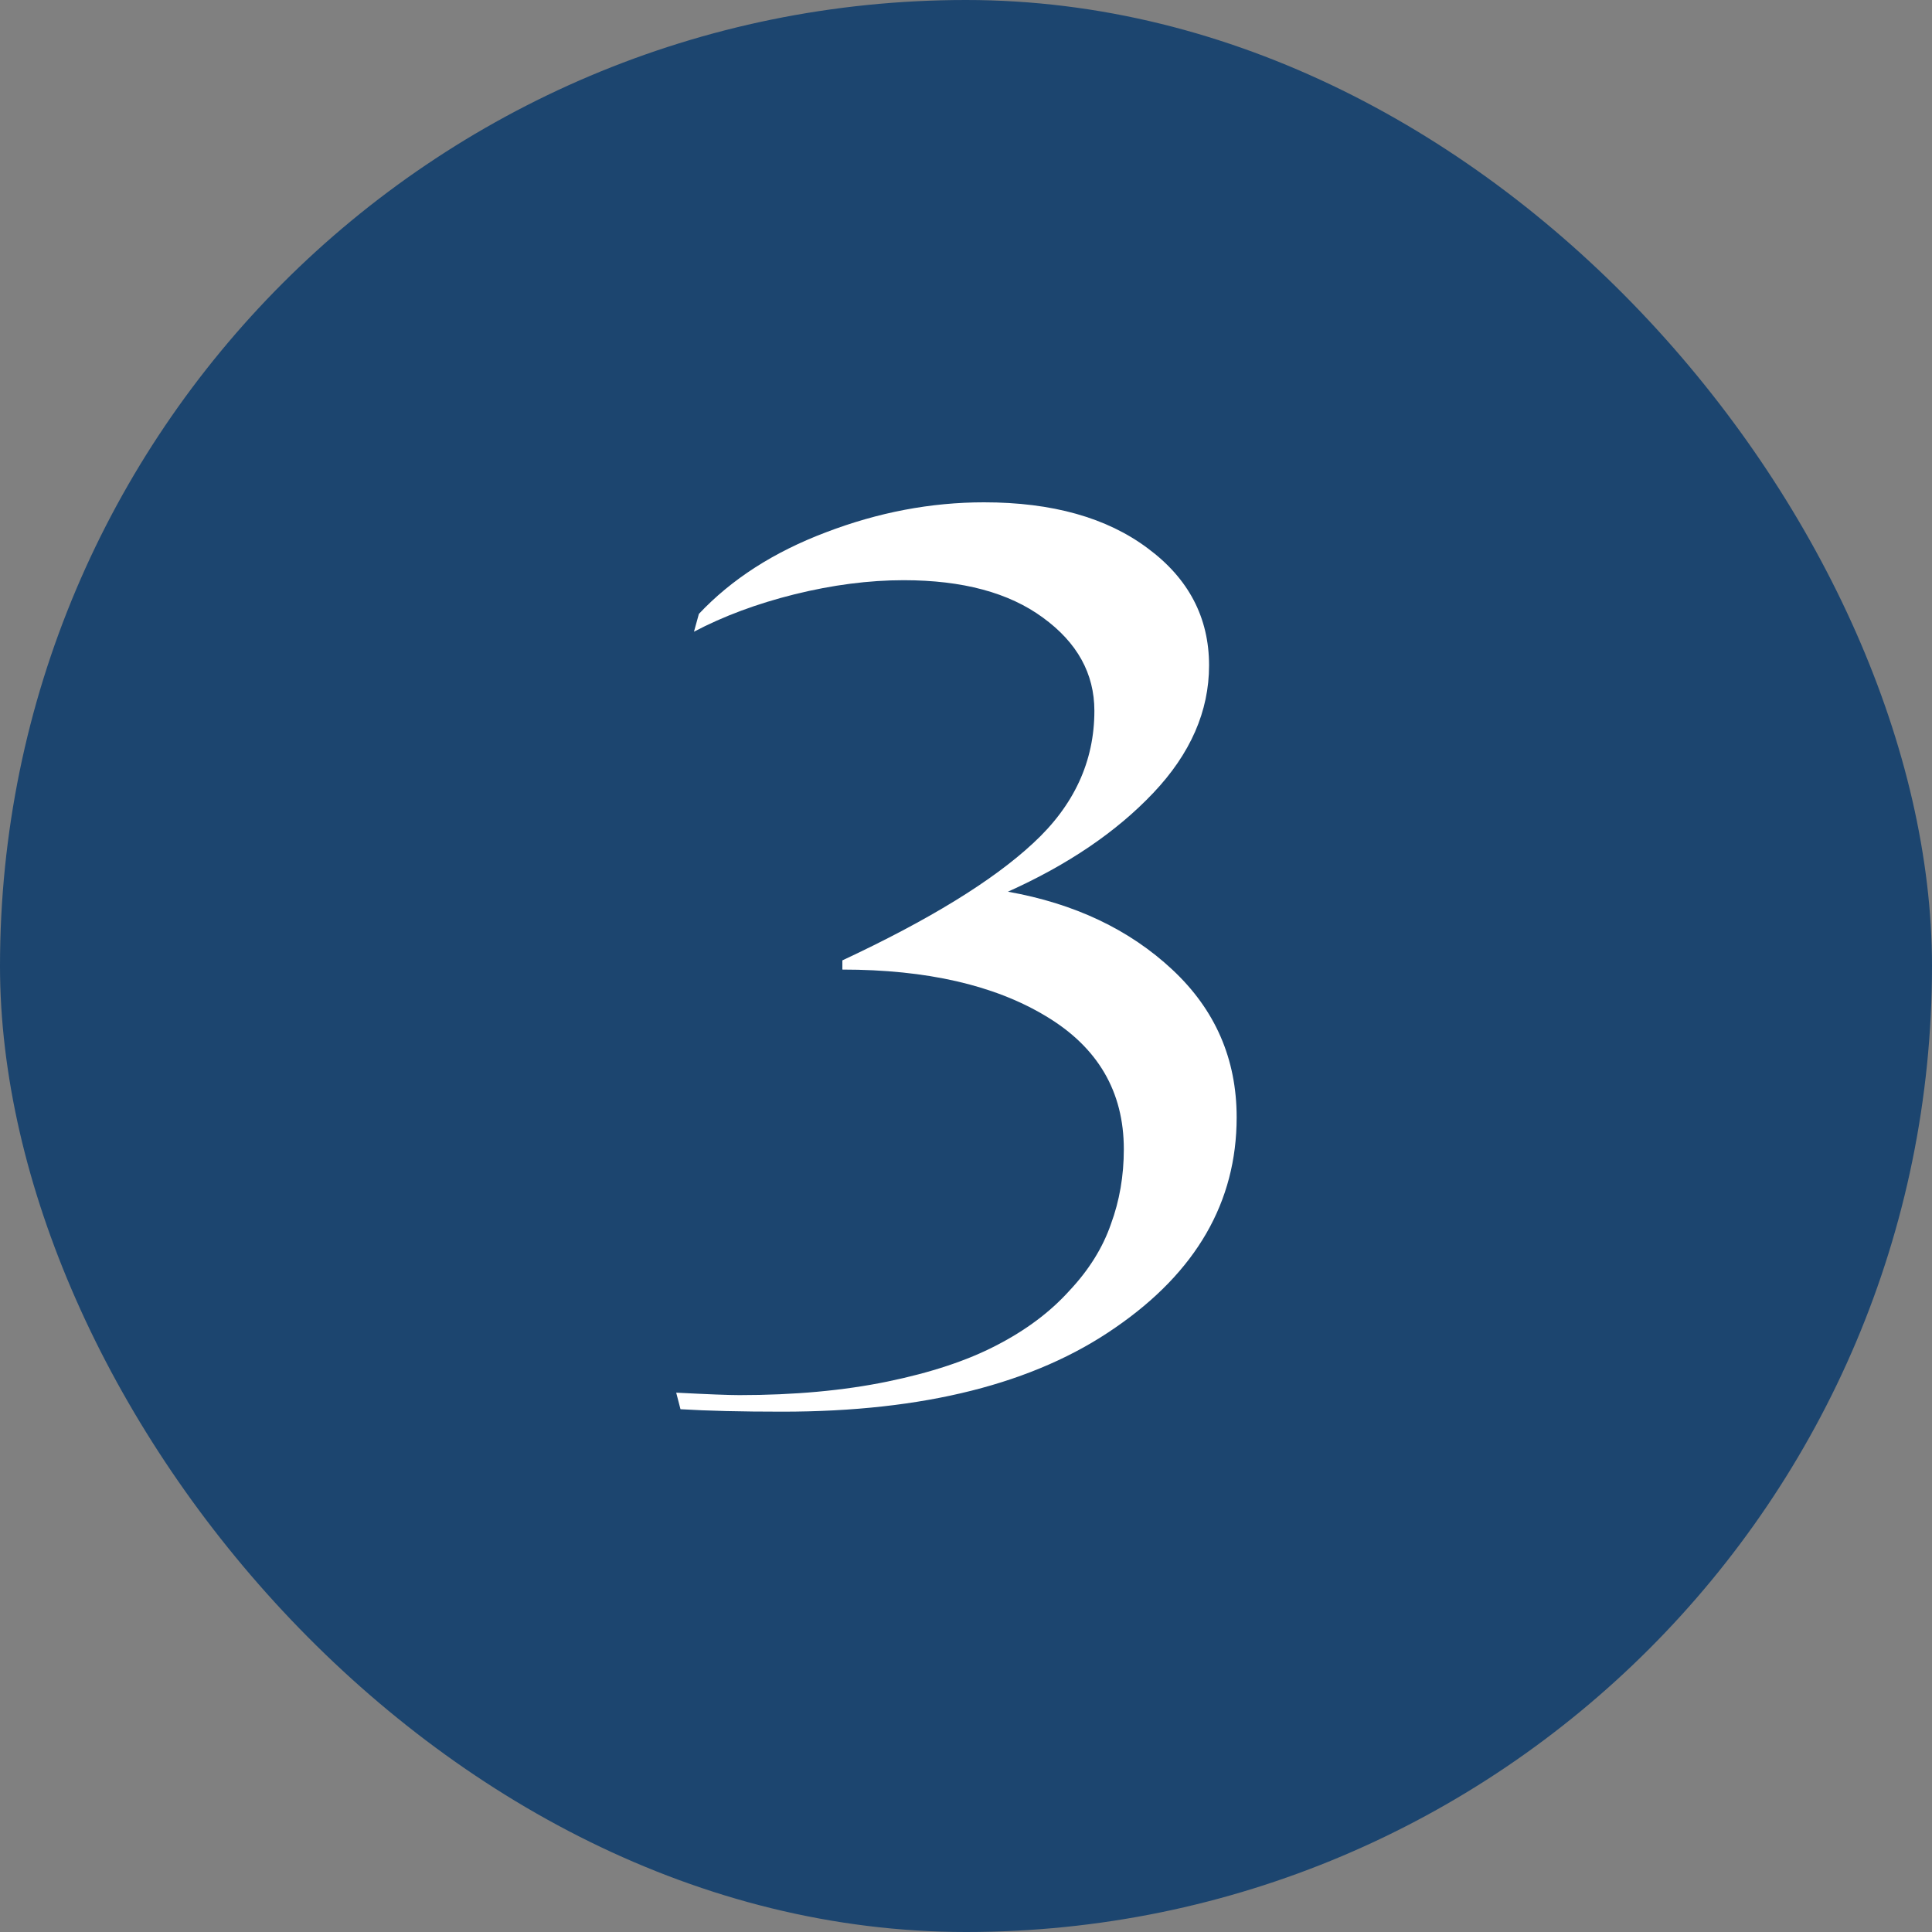<svg xmlns="http://www.w3.org/2000/svg" fill="none" viewBox="0 0 100 100" height="100" width="100">
<rect x="0" y="0" width="100" height="100" fill="#808080" stroke="none"/>
<rect fill="#1C456F" rx="50" height="100" width="100"></rect>
<path fill="white" d="M43.601 50.185V49.709C48.087 47.614 51.377 45.593 53.472 43.647C55.588 41.7 56.645 39.415 56.645 36.791C56.645 34.866 55.757 33.258 53.98 31.967C52.223 30.676 49.822 30.031 46.775 30.031C44.976 30.031 43.093 30.274 41.126 30.761C39.179 31.247 37.444 31.893 35.92 32.697L36.174 31.776C37.867 29.978 40.057 28.571 42.744 27.555C45.453 26.518 48.182 26 50.933 26C54.466 26 57.291 26.794 59.407 28.38C61.523 29.946 62.581 31.967 62.581 34.442C62.581 36.812 61.618 39.013 59.692 41.044C57.788 43.054 55.281 44.757 52.17 46.154C55.619 46.767 58.455 48.111 60.676 50.185C62.898 52.258 64.009 54.808 64.009 57.834C64.009 62.213 61.914 65.842 57.725 68.72C53.556 71.618 47.812 73.068 40.491 73.068C38.375 73.068 36.619 73.026 35.222 72.941L35 72.084C36.65 72.169 37.74 72.211 38.269 72.211C41.104 72.211 43.654 71.978 45.918 71.513C48.182 71.047 50.065 70.423 51.567 69.64C53.091 68.857 54.35 67.916 55.344 66.815C56.36 65.736 57.079 64.583 57.502 63.356C57.947 62.15 58.169 60.859 58.169 59.484C58.169 56.501 56.825 54.205 54.138 52.597C51.472 50.989 47.96 50.185 43.601 50.185Z"></path>
</svg>
